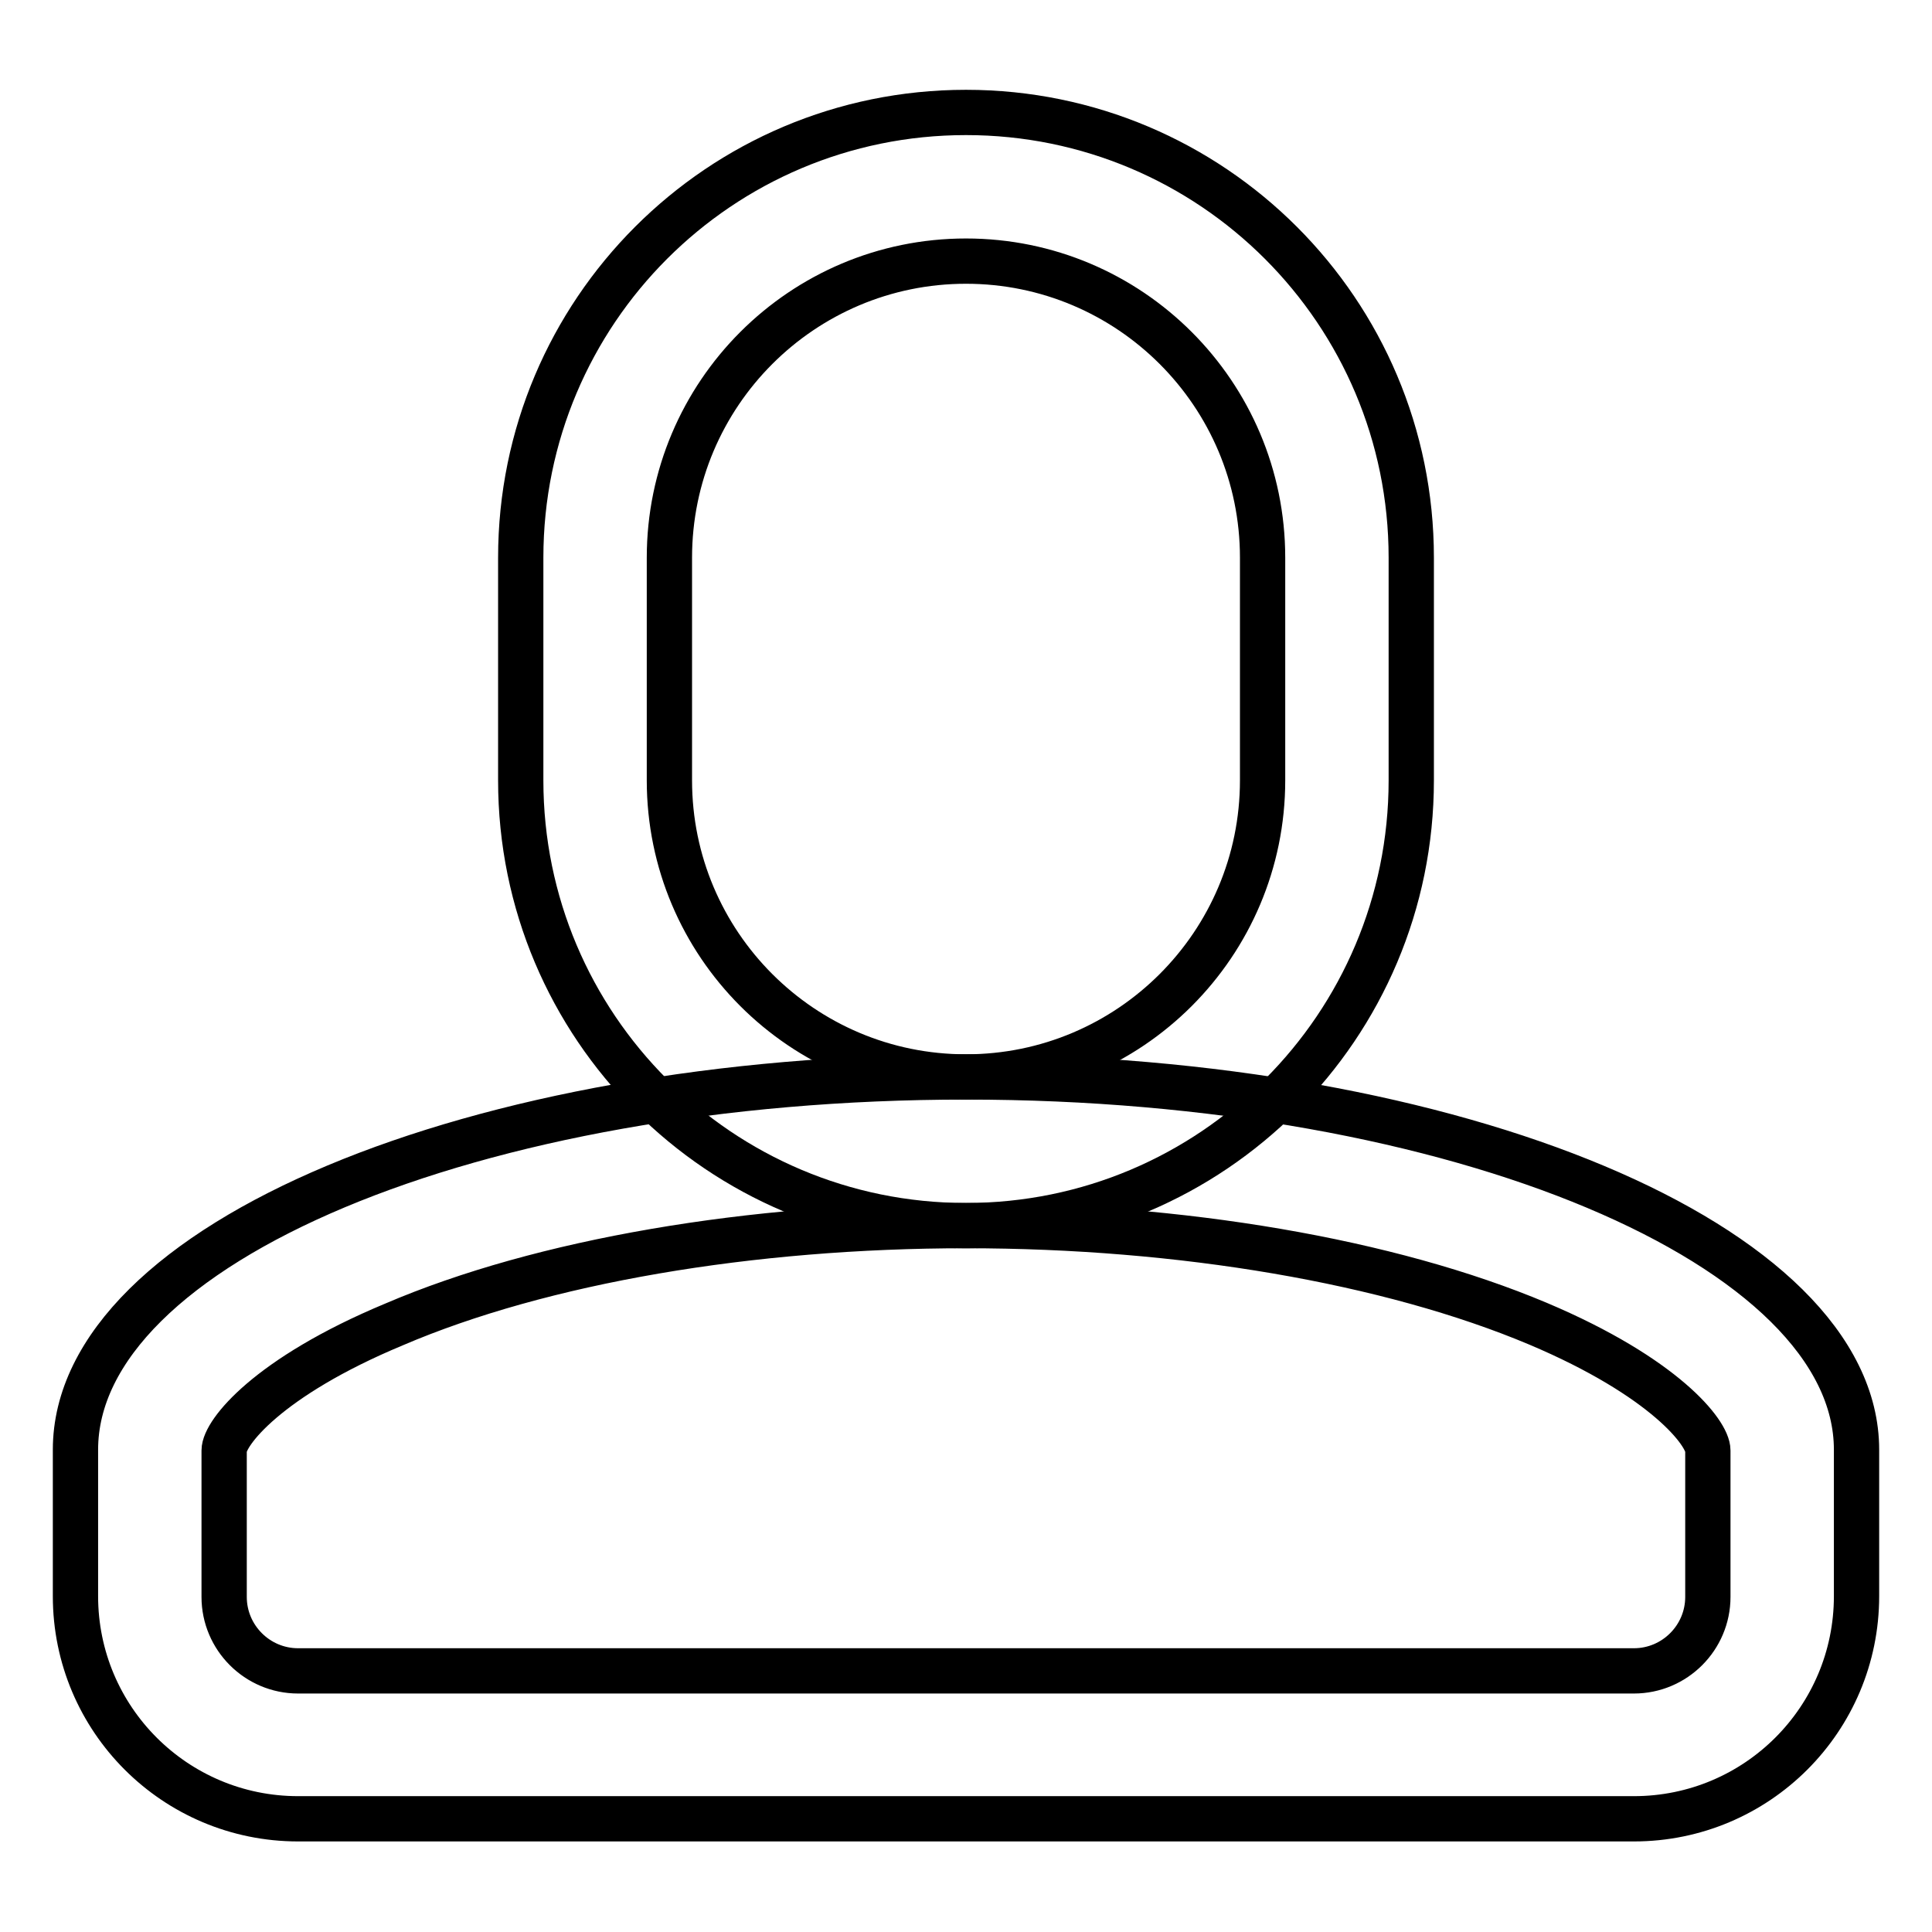 <?xml version="1.0" encoding="utf-8"?>
<!-- Svg Vector Icons : http://www.onlinewebfonts.com/icon -->
<!DOCTYPE svg PUBLIC "-//W3C//DTD SVG 1.1//EN" "http://www.w3.org/Graphics/SVG/1.1/DTD/svg11.dtd">
<svg version="1.1" xmlns="http://www.w3.org/2000/svg" xmlns:xlink="http://www.w3.org/1999/xlink" x="0px" y="0px" viewBox="0 0 256 256" enable-background="new 0 0 256 256" xml:space="preserve">
<g> <path stroke-width="6" fill-opacity="0" stroke="#000000"  d="M128,162.4c28.5,0,56.1,4.7,75.8,13c16.8,7.1,22.5,14.5,22.5,16.8v19.4c0,5.4-4.4,9.8-9.8,9.8h-177 c-5.4,0-9.8-4.4-9.8-9.8v-19.4c0-2.3,5.7-9.7,22.5-16.7C71.8,167.1,99.5,162.4,128,162.4 M128,142.7c-65.2,0-118,22.2-118,49.4 v19.4c0,16.3,13.2,29.5,29.5,29.5h177c16.3,0,29.5-13.2,29.5-29.5v-19.4C246,165.1,193.2,142.7,128,142.7z"/> <path stroke-width="6" fill-opacity="0" stroke="#000000"  d="M128,14.9c-32.6,0-59,26.4-59,59v29.5c0,32.6,26.4,59,59,59c32.6,0,59-26.4,59-59V73.9 C187,41.3,160.6,14.9,128,14.9z M167.3,103.4c0,21.7-17.6,39.3-39.3,39.3c-21.7,0-39.3-17.6-39.3-39.3V73.9 c0-21.7,17.6-39.3,39.3-39.3c21.7,0,39.3,17.6,39.3,39.3V103.4z"/></g>
</svg>